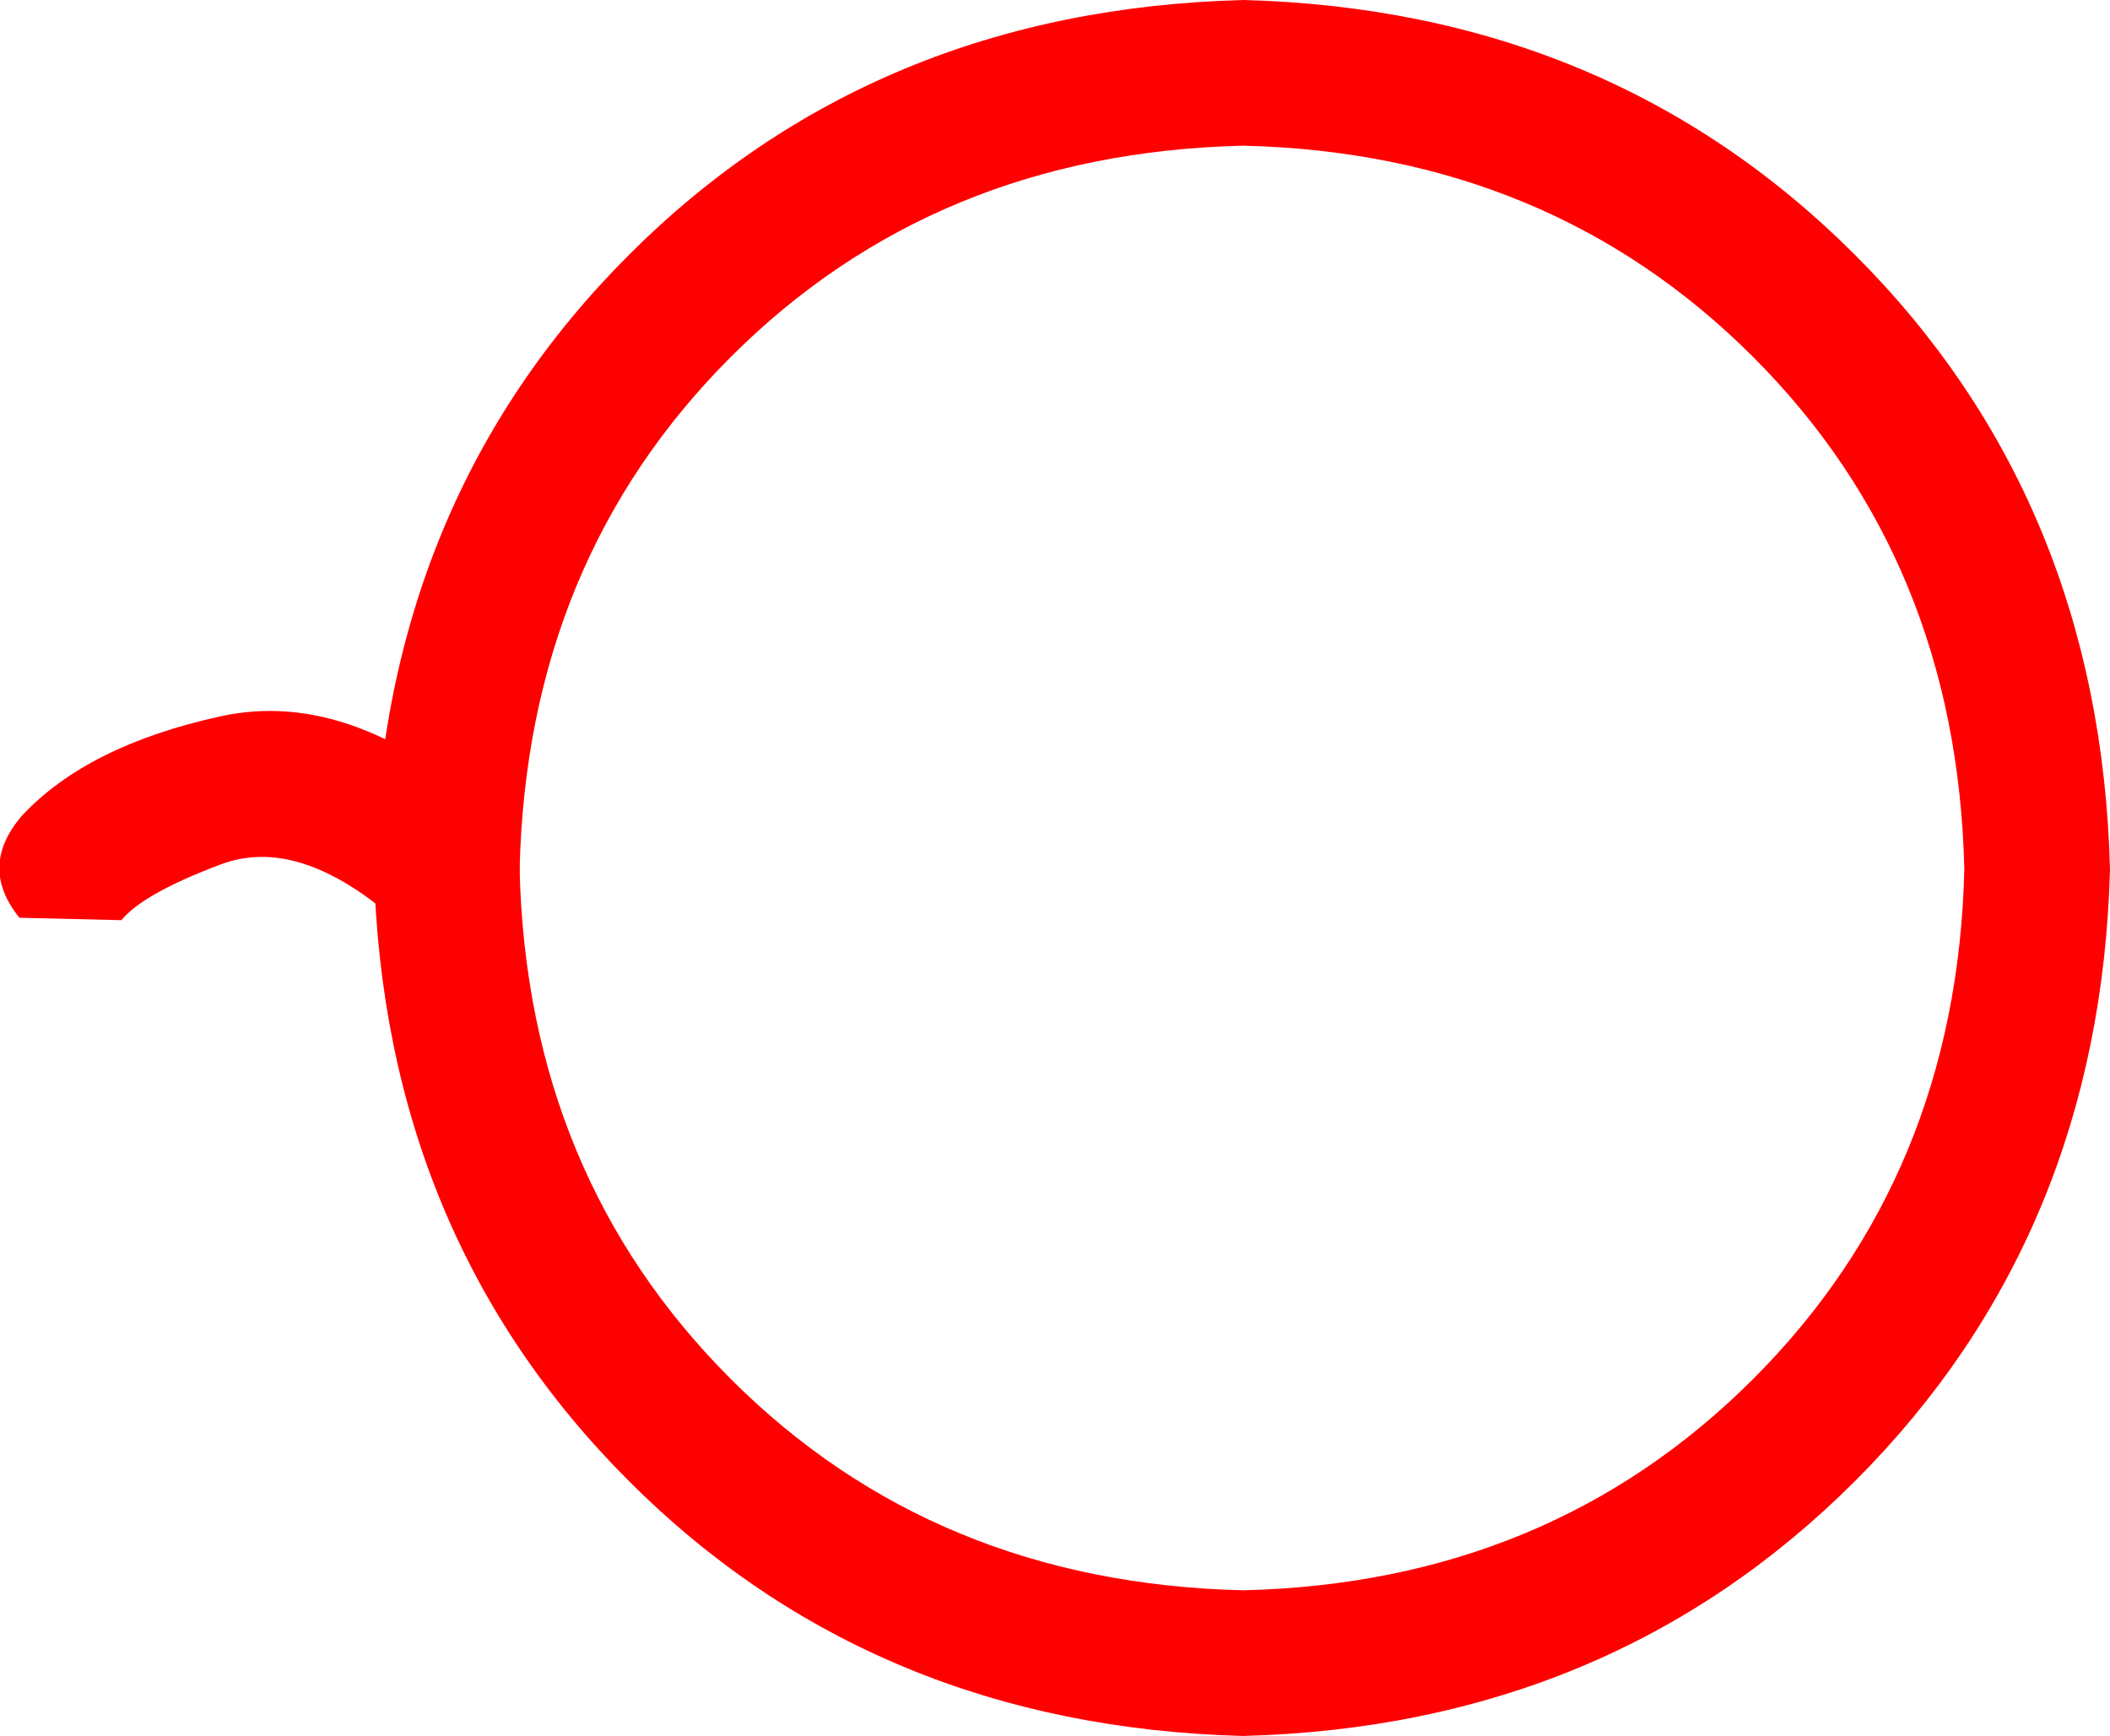 <?xml version="1.0" encoding="UTF-8" standalone="no"?>
<svg xmlns:xlink="http://www.w3.org/1999/xlink" height="35.75px" width="43.45px" xmlns="http://www.w3.org/2000/svg">
  <g transform="matrix(1.0, 0.0, 0.0, 1.0, 5.35, 17.85)">
    <path d="M35.1 0.05 Q34.95 -6.3 30.75 -10.5 26.55 -14.7 20.25 -14.85 13.9 -14.7 9.7 -10.5 5.5 -6.3 5.35 0.05 5.5 6.35 9.7 10.55 13.9 14.75 20.25 14.9 26.55 14.75 30.75 10.55 34.95 6.35 35.1 0.05 M32.85 -12.6 Q37.9 -7.55 38.1 0.05 37.9 7.6 32.85 12.65 27.8 17.7 20.25 17.9 12.65 17.7 7.6 12.65 2.55 7.6 2.35 0.05 2.55 -7.55 7.6 -12.6 12.65 -17.65 20.25 -17.85 27.8 -17.65 32.85 -12.6" fill="#ff0000" fill-rule="evenodd" stroke="none"/>
    <path d="M-4.9 -1.05 Q-3.55 -2.5 -0.8 -3.1 1.95 -3.7 4.9 -1.0 5.8 0.05 4.9 1.1 3.85 1.95 2.8 1.1 0.8 -0.65 -0.8 -0.05 -2.4 0.55 -2.85 1.1 L-4.95 1.05 Q-5.8 0.0 -4.9 -1.05" fill="#ff0000" fill-rule="evenodd" stroke="none"/>
  </g>
</svg>
